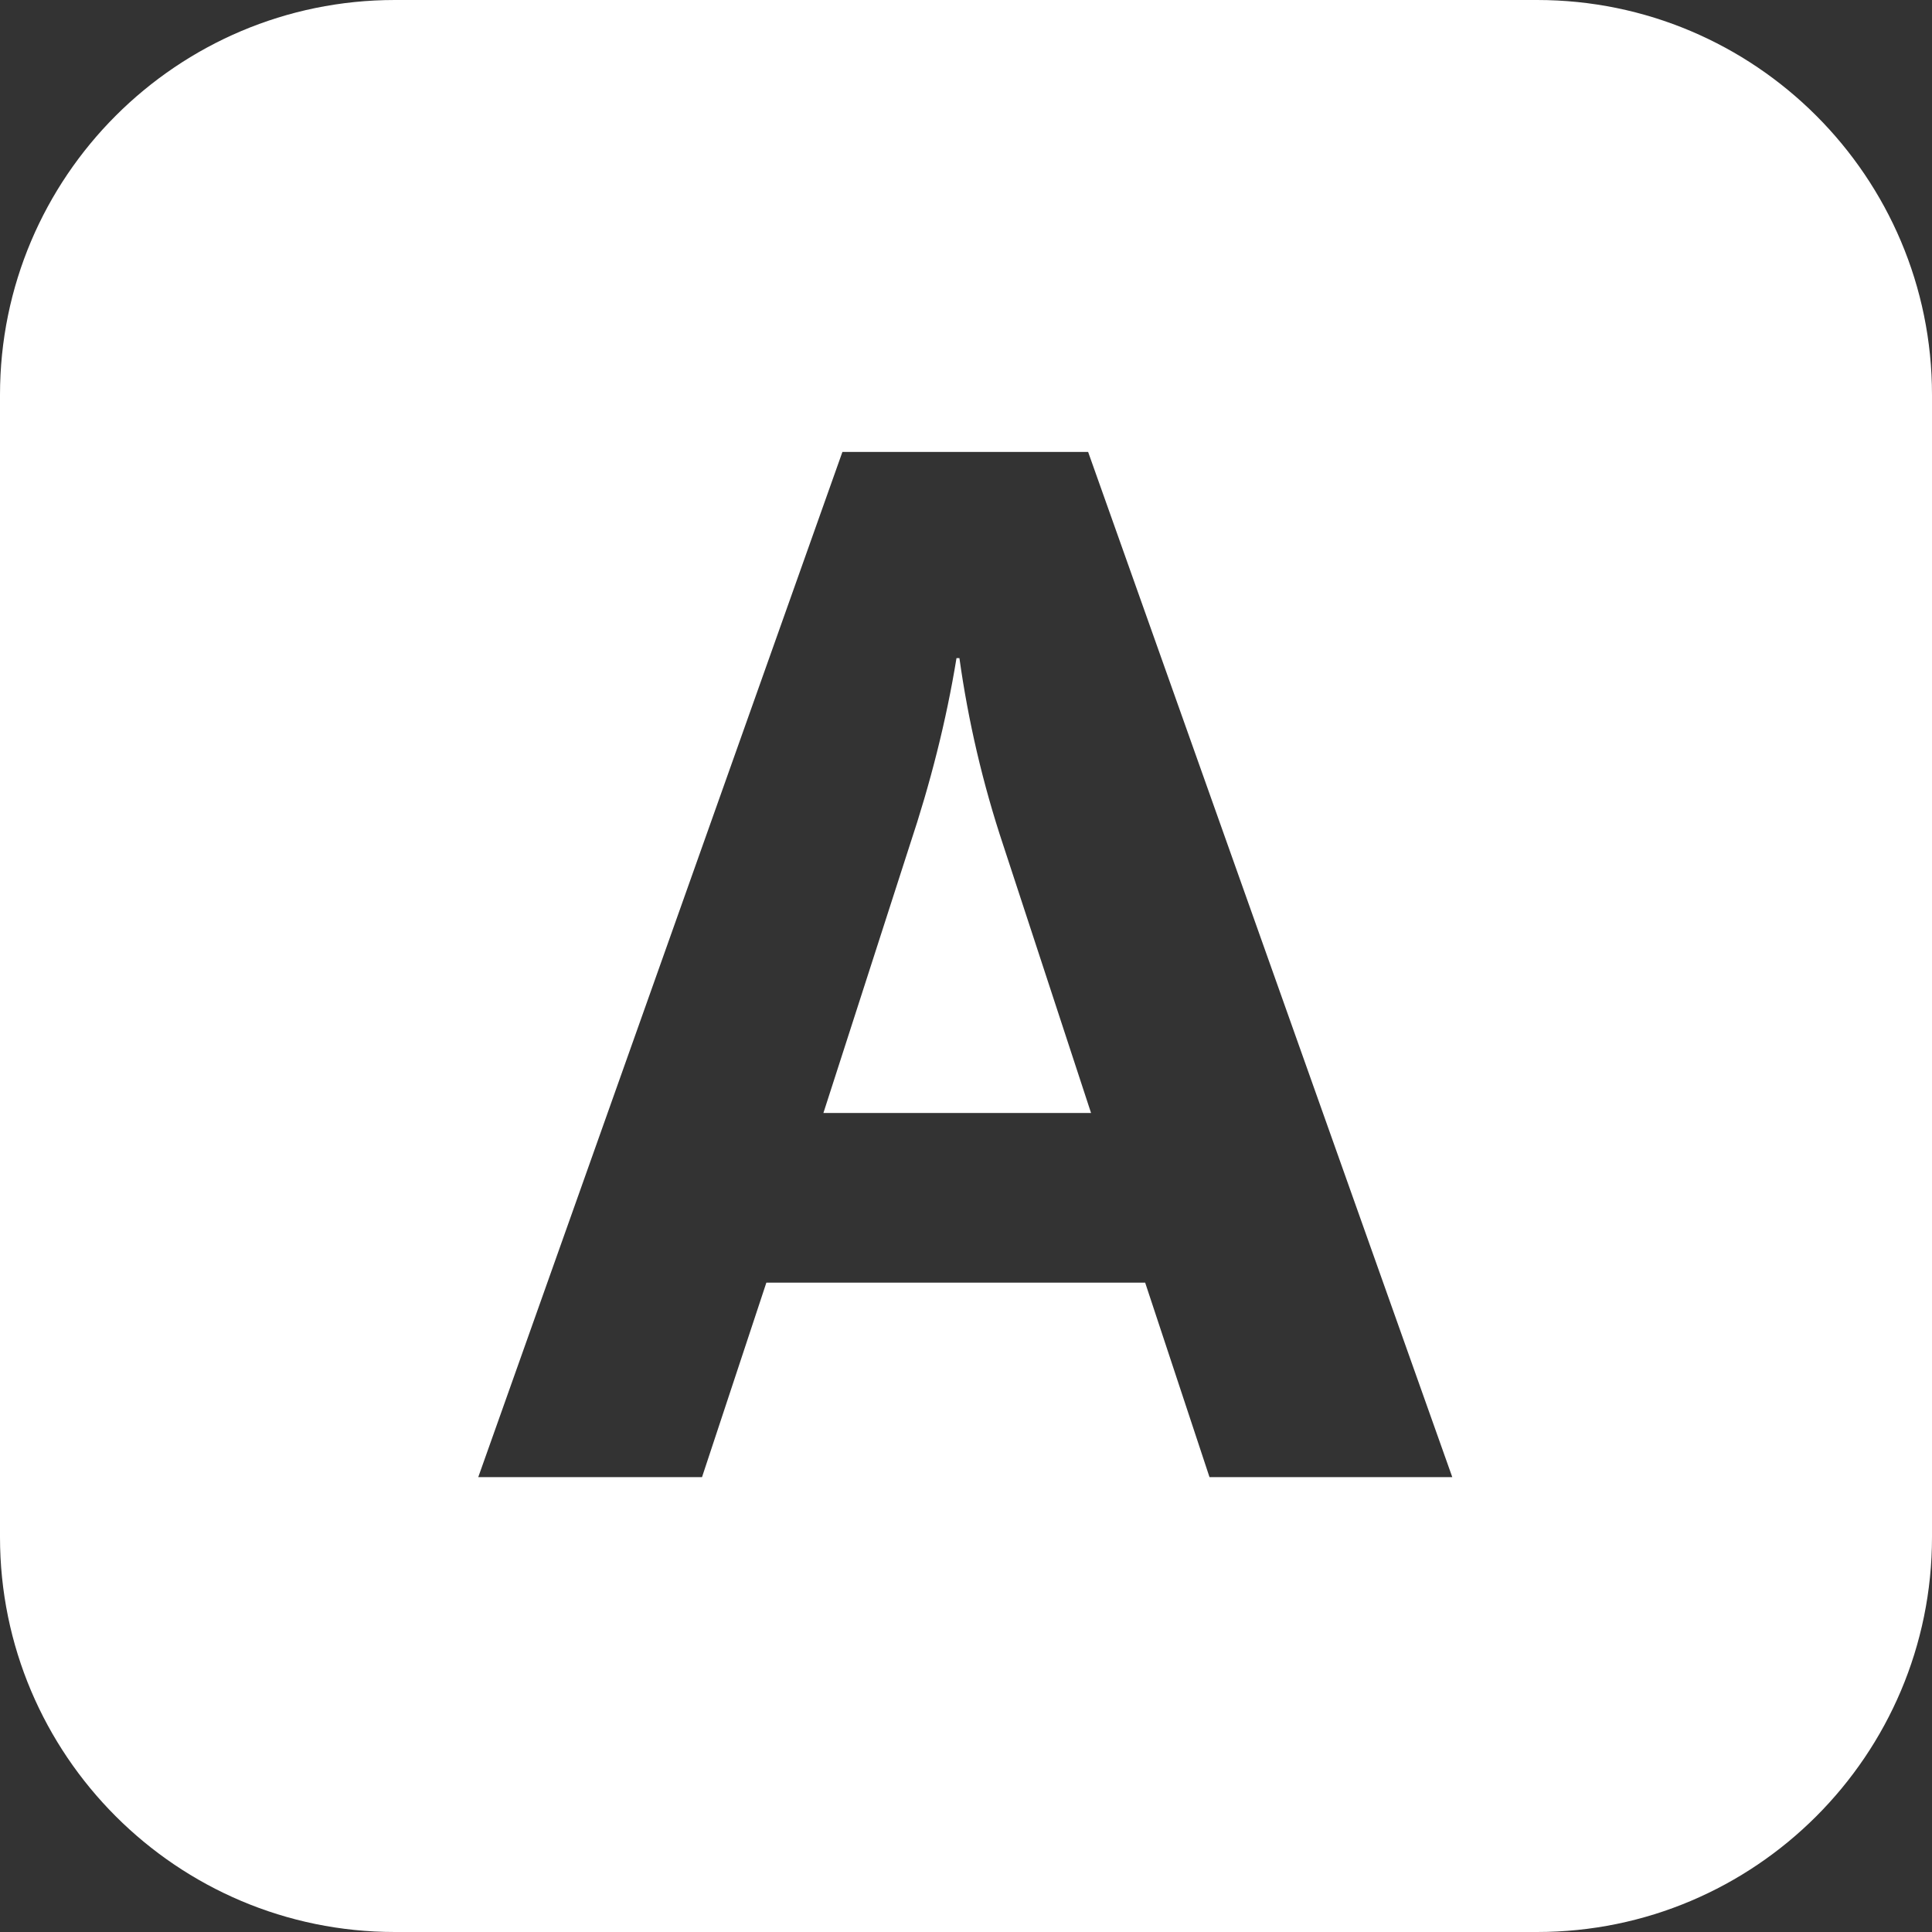 <?xml version="1.0" encoding="UTF-8"?><svg id="b" xmlns="http://www.w3.org/2000/svg" viewBox="0 0 132.1 132.1"><rect x="0" y="0" width="132.1" height="132.1" fill="#333333" stroke="none"/><defs><style>.d{fill:#fff;}</style></defs><g id="c"><path class="d" d="M65.6,45h-.2c-.7,4.3-1.8,8.6-3.2,12.8l-5.9,18.3h18.3l-6-18.3c-1.4-4.2-2.4-8.5-3-12.8Z"/><path class="d" d="M105.1,0H27C12.1,0,0,12.1,0,27v78.1c0,14.9,12.1,27,27,27h78.1c14.9,0,27-12.1,27-27V27c0-14.9-12.1-27-27-27ZM82.7,101l-4.4-13.3h-25.9l-4.4,13.3h-15.3L57.6,30.9h16.8l24.9,70.1h-16.6Z"/></g></svg>